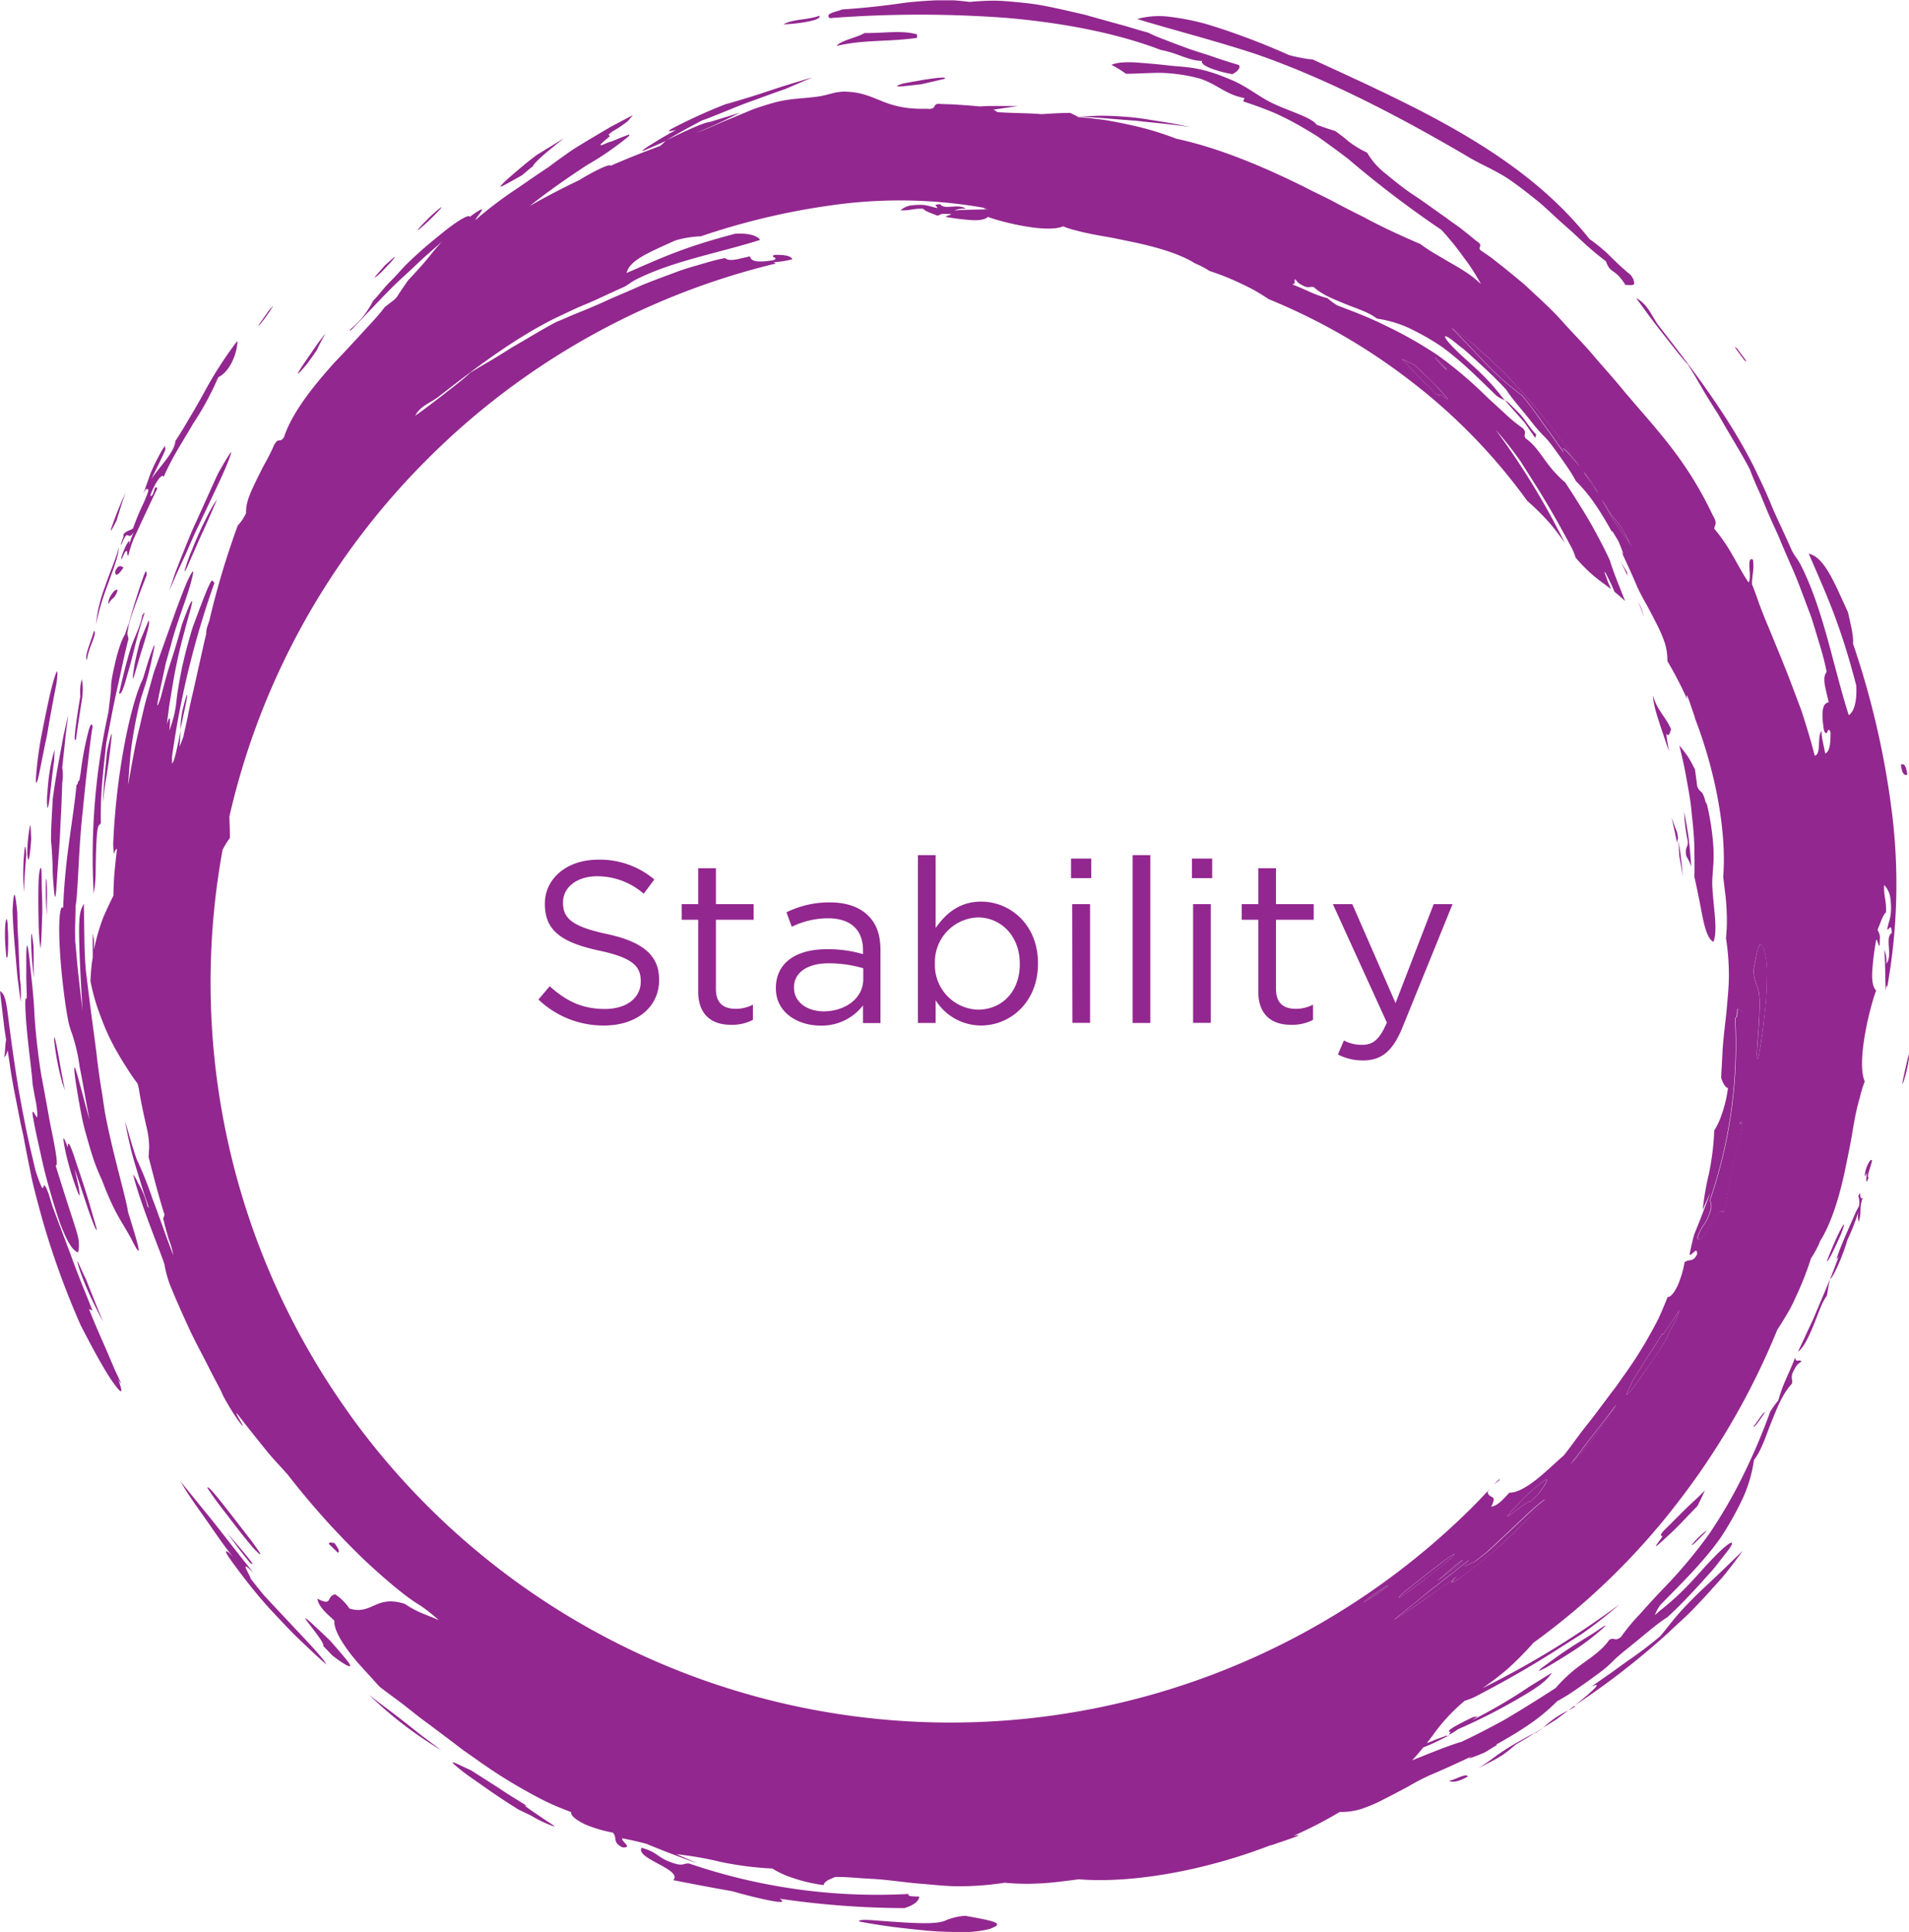 <svg id="Layer_1" data-name="Layer 1" xmlns="http://www.w3.org/2000/svg" viewBox="0 0 385.82 390.44"><defs><style>.cls-1,.cls-2{fill:#92278f}.cls-2{stroke:#afca0b;stroke-linecap:round;stroke-linejoin:round;stroke-width:0}</style></defs><path class="cls-1" d="M128.51 219.38l2.28-2.69c3.39 3.06 6.64 4.6 11.15 4.6s7.25-2.33 7.25-5.53v-.1c0-3-1.63-4.73-8.46-6.18-7.48-1.62-10.92-4-10.92-9.38v-.1c0-5.12 4.51-8.88 10.69-8.88a17 17 0 0111.43 4l-2.14 2.88a14.29 14.29 0 00-9.38-3.53c-4.23 0-6.93 2.32-6.93 5.25v.09c0 3.07 1.68 4.79 8.83 6.32s10.59 4.23 10.59 9.2v.1c0 5.57-4.64 9.2-11.1 9.2a19 19 0 01-13.29-5.25zM160.8 217.76v-14.5h-3.34v-3.16h3.34v-7.25h3.58v7.25H172v3.16h-7.62v14c0 2.93 1.62 4 4 4a7.54 7.54 0 003.48-.84v3.07a9 9 0 01-4.32 1c-3.81.05-6.74-1.86-6.74-6.73zM176.5 217.15v-.09c0-5.16 4.18-7.85 10.27-7.85a25 25 0 017.34 1v-.75c0-4.27-2.6-6.5-7.11-6.5a16.73 16.73 0 00-7.29 1.72l-1.07-2.93a19.65 19.65 0 018.73-2c3.4 0 6 .93 7.76 2.65s2.51 4 2.51 7.06v14.68h-3.53v-3.58a10.51 10.51 0 01-8.64 4.09c-4.47-.02-8.97-2.57-8.97-7.5zm17.66-1.86v-2.23a24.79 24.79 0 00-7-1c-4.46 0-7 2-7 4.83v.1c0 3 2.78 4.78 6 4.78 4.42-.02 8-2.67 8-6.48zM208.79 219.52v4.6h-3.58V190.2h3.58v14.73c2-2.88 4.79-5.34 9.2-5.34 5.76 0 11.48 4.55 11.48 12.45v.09c0 7.86-5.67 12.5-11.48 12.5a10.83 10.83 0 01-9.2-5.11zm17-7.34v-.09c0-5.67-3.91-9.3-8.46-9.3a9 9 0 00-8.69 9.25v.09a9 9 0 008.69 9.3c4.67 0 8.47-3.43 8.47-9.25zM236.15 190.9h4.09v3.95h-4.09zm.24 9.2H240v24h-3.57zM248.6 190.2h3.58v33.92h-3.58zM260.59 190.9h4.09v3.95h-4.09zm.23 9.2h3.58v24h-3.58zM274 217.76v-14.5h-3.35v-3.16H274v-7.25h3.58v7.25h7.62v3.16h-7.62v14c0 2.93 1.62 4 4 4a7.54 7.54 0 003.48-.84v3.07a9 9 0 01-4.32 1c-3.85.05-6.74-1.86-6.74-6.73zM290.09 230.49l1.21-2.84a7.44 7.44 0 003.76.88c2.14 0 3.48-1.11 4.92-4.5l-10.91-23.93H293l8.74 20 7.71-20h3.81l-10.08 24.81c-2 5-4.37 6.78-8 6.78a10.88 10.88 0 01-5.09-1.2zM376.79 214.88a18.28 18.28 0 00-.51-5.42c-.29-.71-.58-1.46-.91-1.15s-.65 1.71-1.28 5.25a9.93 9.93 0 00.88 3.53c.32 1 .51 2.61.18 7.48-.12 2.11-.3 3.88-.35 5.08s0 1.84.25 1.62c.79-4.15 1.13-7.48 1.41-10.15a60.47 60.47 0 00.33-6.24zM311.78 91.64c-.35-.4-1.25-1.26-2.07-2.07a2.82 2.82 0 00.39.62A16 16 0 00312 92c.25.27.14 0-.22-.36zM355.77 286.77c-1 1.56-1.92 3.16-3 4.68l-3 4.77c-1.12 2.49-1.82 3.66-.92 2.73a37 37 0 002.45-3.24c1.21-1.73 3-4.1 5-7.45l1-2.14a19.08 19.08 0 001.8-3.84c0-.2-.43.5-1 1.4-1.2 1.81-2.94 4.51-2.33 3.09zM311.11 97.31c1.11.84 1.56 1.15.85.3-.36-.43-1-1.14-2-2.22s-2.47-2.42-4.34-4.22c-.88-.42-1.73-.87-2.64-1.24 1.14 1.07 2 2.08 3 3.14s2.2 2.18 3.72 3.74c1.42 1.19.3-.3 1.41.5zM370.85 221.24c0 .94 0 2.08-.45 1.78a97.12 97.12 0 01-5 36.69c-.11 1.07.59 1-.23 3.06-.79 2.35-1.62 2.18-2.41 4.91 1.83 1.09 3.61-6.94 5.41-5.29.66-3.33 1.28-6.61 1.86-9.88.82-2.86 1.31-5 1.58-6.44.35-1.89.25-2.38-.34-1.46a145.29 145.29 0 001.55-20.88c-.49-1.39-1.08-2.35-1.97-2.49zM298.8 338.65c-.71.47-1.89 1.28-2.51 1.74-1.4 1-1.14 1 0 .25a34.52 34.52 0 003.49-2.39c.73-.61.73-.72-.98.4zM302.53 340.28c1.82-1.15 3.47-2.5 5.18-3.77s3.38-2.61 5-4c1.86-1.82.76-1.11-1.38.47-6.33 4.9-9.33 7.17-8.8 7.3zM331 317.2c-.7.55-1.68 1.4-3 2.58-3.37 3.54-4.44 4.68-3.11 3.75 1.92-1.44 3.8-2.91 4.06-2.64l.78-.74.8-.78c1.43-1.83 2-3 1.71-3-.14 0-.54.27-1.24.83zM315.17 333.08c-.05-.08.44-.66-.26-.14-1.92 1.46-3.34 2.81-4.79 4 1.74-1.23 3.39-2.55 5.05-3.86zM317.75 333c-.58.05-3.65 2.2-1-.48-4.24 3.42-7.23 5.64-9.52 7.52s-4 3.23-5.81 4.72l2.07-1.28c2.47-1.67 4.19-2.94 6-4.15 1.45-1 2.93-2 4.65-3.42-.52.49-.8.78-.79.86-.56.79.36.29 2.19-1.05s4.61-3.44 7.54-6.13c1.63-1.57 3.41-3.17 5-4.8s3-3.17 4.05-4.45c-1.41.75-4.6 4-11.53 10.42-.97.81-1.92 1.52-2.85 2.24zM344 304.43c-.81 1.07-1.64 2.08-2.42 3.08-1.58 2-3 4-4.36 5.7a67.29 67.29 0 009.24-12zM316.56 87.2l3 3.17a59 59 0 004.5 4.32l3.34 2.69c1.7 2 2.81 3.66 4.08 5.41l2 2.77 2.35 3.37c-.69-1.51 0-1 1.16.35.56.64 1.24 1.46 2 2.35A131.82 131.82 0 00326.77 96c-1.3-1.32-2.44-2.73-3.73-3.93s-2.5-2.39-3.69-3.44c-.59-.52-1.15-1-1.7-1.54L316 85.77c-1.07-.83-2-1.56-2.9-2.16zM346.89 124.15c1 1.44 1.48 1.92 2.52 3.69-.46-.91-.85-1.7-1.19-2.38s-.7-1.21-1-1.7a26 26 0 00-1.68-2.08c-.64-.9-1-1.9-2.1-3.27.58 1 1.07 1.85 1.48 2.58.87 1.48 1.48 2.44 1.97 3.16zM342.22 116.47a5.55 5.55 0 01.59.73c-.27-.43-.56-.89-.85-1.38s-.5-.76-.64-1l-1.53-2a16.18 16.18 0 002.43 3.71zM86.15 329.4l1.85 1.8c.49-.35-.2-1.23-.74-2-.34.06-.96-.34-1.11.2zM202.49 403c1.69-.53 2.85-1.25 3-2.32-1.15-.05-2.52 0-2.16-.54A117.36 117.36 0 01159 394c-1.3-.13-1.16.71-3.71-.27-2.83-1-2.63-2-5.93-2.92-1.32 2.21 8.39 4.36 6.4 6.54 4 .79 8 1.55 11.94 2.24 3.47 1 6.1 1.59 7.79 1.92 2.28.42 2.88.3 1.76-.41a176.34 176.34 0 0025.24 1.9zM312.55 377.25c.63.43 1.93.22 3.8-.84-.35-.78-2.61.72-3.8.84zM396.67 255.14c.71-2.37-.32 3 .69.2-.53 0 .55-2.44.68-3.46-.44-.63-1.76 2.63-1.37 3.26zM403.87 171.93c.24 1.86.71 2.25 1.3 2-.24-1.93-.72-2.3-1.3-2zM315.86 48.75c3.23 2 6.59 3.19 9.59 5.42 1.53 1.08 3.13 2.33 4.76 3.64s3.17 2.83 4.77 4.27l2.41 2.14 2.31 2.15a57.89 57.89 0 004.56 3.81c.94 2.7 1.74 1.25 3.94 4.79.74 0 2.13.29 1.69-.66.1-.29-.25-.81-.6-1.33a56.5 56.5 0 01-4.21-3.86 32.51 32.51 0 00-4.14-3.43c-6.86-8.6-15.14-14.94-24.4-20.51S296.93 34.87 285 29.4a18.1 18.1 0 01-2.2-.31 26.7 26.7 0 01-2.64-.6 144.29 144.29 0 00-16.16-6.1 49.62 49.62 0 00-8.09-1.64 16.84 16.84 0 00-6.4.47c7.11 2.18 15.82 4.38 24.13 7.13 14.36 4.98 29.19 12.76 42.22 20.4z" transform="translate(-19.69 -17.38)"/><path class="cls-1" d="M223.15 21c11.57 1 22.42 3.13 31.16 6.48 3.28.58 5.73 2.22 8.33 2.21-.54 1.06 3.9 2.31 6.09 2.67.83-.32 1.88-1.33 1.32-1.85-1.73-.51-3.49-1.07-5.21-1.67s-3.46-1.08-5.07-1.67-3.14-1.16-4.51-1.7a37.35 37.35 0 01-3.57-1.51c-1.35-.36-2.72-.77-4.12-1.2l-4.31-1.19-4.46-1.25-4.6-1.05c-1.54-.33-3.1-.67-4.66-.93s-3.13-.41-4.69-.56-3.11-.28-4.64-.26-3.05.11-4.54.25q-1.71-.23-3.36-.33h-3.22c-2.11.08-4.16.24-6.21.46-4.09.59-8.19 1.08-13 1.39-1.16.52-3.55.76-2.51 1.76a235.78 235.78 0 0135.78-.05zM205 24.31c-3.23-.85-6.42-.22-10.57-.25-1.6.94-4.84 1.49-5.65 2.61 5.22-1.3 10.7-.82 16.25-1.64zM185.29 20.57c-2.58.9-5.1.59-7.26 1.72 1.48.02 7.91-.64 7.26-1.72zM46.71 124.94a25 25 0 00-.92 2.53c.46-2.56-1.9 2.58-1.55 3 .35-.71.72-1.77 1-1.75s0 .92.39.91a26.27 26.27 0 01.93-3c.43-1 1-2.13 1.49-3.27 1.07-2.28 2.24-4.76 3.43-7.27-.7-1-.56 1.67-1.41 1.53.21-1.1 2.17-4.91 2.71-3.88 1.71-4 4-7.35 5.9-10.68a58.28 58.28 0 005.12-9.44c2.9-1.43 4-6.07 3.84-7.32a79.27 79.27 0 00-6.89 10.76c-.86 1.56-1.69 3-2.62 4.56s-1.83 3.15-3 4.89c-.15 2.27-3.21 5.22-4.92 7.74.54-1 1.17-2.24 2.06-4.15 1.47-3 .58-1.74.8-2.48l.07-.15c-.13 0-.47.47-1 1.43a40.17 40.17 0 00-2.05 4.21l-1.41 4 .6-1.12c0 .13-.09.26-.12.38 1-.61.36.76-.43 2.63a50.42 50.42 0 00-2.15 5.15c-.67.55-1.25.33-2 1.3.35.18-.63 1.78-.38 2.06 1.56-3.92 1.13-.45 2.51-2.57zM43 132.82c-.12 1.46.94.41 1.64-.76-.56-.33-1.08-.58-1.64.76zM41.62 139.5c.63-1.45 1.22-.87 1.85-2.86-.47-.54-2.1 1.71-1.85 2.86zM38.69 144.85c-.57 2.09-2.09 5.43-1.4 5.88.14-2.28 2.16-5.32 1.4-5.88zM357 169.21c-.39-2.19-.63-3.71-.43-3.47.48.65.61-.44.87-.93-1.05-2.53-2.95-4-3.66-6.9 0 2.24 1.46 6 2.81 10.15.15.38.29.77.41 1.15zM360.63 175.24c.24 1.32.46 2.59.65 3.81s.27 2.4.4 3.54c.25 2.27.43 4.38.45 6.38s.07 3.83 0 5.64c.4 1.66.76 3.53 1.13 5.33.68 3.69 1.3 7.09 2.73 7.79.94-2.39-.05-7-.25-11.66 0-1.25.13-2.55.22-3.86a28.11 28.11 0 000-3.89 52.38 52.38 0 00-1.15-7.79c-.09-.42-.19-.82-.28-1.22v.7c-.82-3.56-1.15-2-1.83-3.75-.14-1.18-.3-2.31-.44-3.36-.46-.94-.93-1.8-1.43-2.61a28.33 28.33 0 00-1.74-2.24c.25 1 .5 2.08.73 3.07.33 1.43.57 2.8.81 4.12zM360.51 190.42a11.18 11.18 0 011 2.1c-.17-2.26-.35-4.17-.53-5.78-.29-2-.57-3.59-.84-4.86 0-.12 0-.23-.07-.35a34.14 34.14 0 00.75 5.95c.02 1.22-.67 1.12-.31 2.94zM348.51 133c-.45-.74-.87-1.45-1.26-2.12.49 1 1 2 1.41 3a5.76 5.76 0 01-.15-.88zM366.69 331.53l.07-.06.09-.1zM350.79 139c.42 1 .79 2 1.11 3a11 11 0 00-1.11-3zM359.09 190.4c.24 1.41.51 2.82.71 4.24-.19-2.42-.45-4.8-.86-7.28.06 1.02.06 2.03.15 3.04zM322.73 316.52c0-.12 0-.23.08-.35-.37.41-.77.8-1.14 1.2.33-.24.59-.47 1.06-.85zM358.64 185.58c-.41-1-.76-2-1.12-3 .41 1.77.8 3.55 1.14 5.33a2.5 2.5 0 01.18-1.13c-.07-.43-.12-.78-.2-1.2zM342.65 122.72l.62 1c-.4-.68-.82-1.36-1.26-2z" transform="translate(-19.69 -17.38)"/><path class="cls-1" d="M87.26 344.9c-.08 1.64 1.12 3.78 2.84 6.14s4.13 4.74 6.21 7.13c1.79 1.44 3.61 2.67 5.29 4s3.26 2.59 4.88 3.75l4.65 3.5 2.25 1.71 2.28 1.59a99.49 99.49 0 009.2 5.95c1.6.91 3.22 1.81 4.91 2.66s3.49 1.55 5.34 2.27c-.09.78 1.22 1.72 2.95 2.53a27.12 27.12 0 005.48 1.61c1 1-.19 2 2 3 2.11.08-.28-1.17-.11-1.84 1.21.21 3.12.63 5 1.14l.39.18 3 1.2c2.07.8 4.3 1.66 6.83 2.52l-4.25-1.83a69.18 69.18 0 018.92 1.55 65.06 65.06 0 0010.46 1.34 18.21 18.21 0 004.1 1.89 32.24 32.24 0 006.26 1.46c.2-.84 1.35-1.22 2.38-1.65 1.71 0 3.31.11 4.84.23s3 .16 4.38.29c2.8.25 5.39.65 8 .85s5.19.54 8 .51a58.32 58.32 0 009-.71 45.42 45.42 0 006.7.16c2.58-.08 5.41-.5 8.31-.85 10.79.86 25.44-1.75 38.69-6.87l.39-.07c2-.74 7.53-2.44 4.3-1.86a86.08 86.08 0 009.33-4.81 13.52 13.52 0 004.43-.63 30.59 30.59 0 004.6-2c1.56-.77 3.12-1.62 4.66-2.43a49.29 49.29 0 014.46-2.34c2.93-1.24 5.84-2.57 8.73-3.94-1.92 1.06.35.18 2.29-.62.81-.44 1.61-1 2.47-1.48.12-.13.14-.22 0-.22l.37-.18c2.24-1.25 4.44-2.58 6.57-4.05a38.66 38.66 0 005.36-4.49 43.7 43.7 0 002.32-1.36c1.91-1.25 4.1-2.81 6.22-4.38 2.68-2 2.2-2.12 5.36-4.66 3.77-3 6.19-5.22 8.38-6.58 2.51-2.29 4.55-4.5 6.43-6.53l2.7-3c.84-1 1.58-2 2.37-3 2.84-3.48 1.5-3.17-1.42-.26-2.26 2.26-3.53 3.82-5.06 5.43a53.71 53.71 0 01-6.56 6.07l-1 .87a8.54 8.54 0 011.13-2.07c4.27-4.37 8.58-8.52 12.15-13.55a61.7 61.7 0 004.66-8.35 28.44 28.44 0 002.1-7.37c1.64-2.18 2.48-5.13 3.59-7.85s2.14-5.47 4.06-7.56c.27-1.06-.48-1.22.53-2.94.61-1.25 1-1.09 1.41-1.66-.82-.36-1 .39-1.28-.67-1.44 3.7-2.49 5.27-3.38 8.62a18.22 18.22 0 00-1.66 2.31 122.32 122.32 0 01-4.94 11.77 98.94 98.94 0 01-7.3 12.79 97.72 97.72 0 01-9.56 11.39c-1.64 1.7-3.15 3.41-4.59 5a38 38 0 00-3.73 4.52c-1.27 1.07-1.35 0-2.39.61-2.21 3.15-5.52 4.43-8.73 7.54a23.46 23.46 0 00-2.07 2.17c-3.46 2.25-7 4.46-10.55 6.55-2.8 1.51-5.61 3-8.51 4.34-2.29.68-5.22 1.84-10 3.76.84-.88 1.56-1.74 2.24-2.6l1.67-.69c.92-.42 1.74-.83 2.46-1.19l.87-.47c-.17 0-.37-.08-.45 0-.82.37-1.75.58-2.59 1-.4.18-.82.32-1.23.47.4-.52.79-1 1.2-1.56a36.26 36.26 0 016.48-7 14.71 14.71 0 002.24-.89c5.38-2.81 10-5.42 14.8-8.42l6.57-4.17a89.14 89.14 0 007.65-6 183.65 183.65 0 01-27.69 16.94 59.55 59.55 0 005-3.82 62.88 62.88 0 005.3-5.36 140.77 140.77 0 0029.08-28.24 148.91 148.91 0 0020.2-35c.8-1.23 1.54-2.43 2.24-3.63s1.26-2.46 1.85-3.75a60.86 60.86 0 002.73-7.07 18.38 18.38 0 001.77-3.29l.11-.26c2.27-3.59 4-9.25 5.15-15 .35-1.7.7-3.39 1-5s.55-3.26.84-4.76.61-2.91 1-4.16a21.28 21.28 0 011-3.28c-1.71-3.86.95-14.79 2.3-18.38-.78-.75-.91-2.47-.75-4.43a54.49 54.49 0 01.77-5.86c.35 0 .69 2.91.72 0 .1-1.35-.3-1.36-.44-2.06.58-1.24 1-2.87 1.69-3.44.11-2.57-.48-3-.37-5.53a4.73 4.73 0 011.27 2.74c.41 3.73-.33 4.26-.66 6.25.6-.08.78-1.33.95.7-1.52.9.26 4.48-1.12 6.22a6.05 6.05 0 00-.41-2.79c.2 2.72.19 6 .27 8.34.05-.74.24-1.75.29-.68a117.4 117.4 0 001-35.3 172 172 0 00-7.89-34.28c.16-1.43-.48-3.93-1-6.29-2.95-6.46-4.82-11.14-7.94-11.87 3.27 7.66 6.24 13.65 9.6 26.65.15 2.83-.29 5.13-1.51 6-3.21-10.06-5.12-21.4-9.76-30.47-.68-1.29-1.22-1.7-1.8-2.94-1.69-3.86-3.12-6.68-4.19-9.3s-2.16-4.87-3.41-7.46c-5-10-12.23-19.55-19.06-28.3-1.53-1.9-2.24-4.53-4.75-5.84 1.78 2.46 3.64 5 5.51 7.35s3.49 4.53 5 6.12c.39.68.84 1.41 1.32 2.18l1.45 2.5c1 1.73 2.17 3.57 3.35 5.43 2.16 3.85 4.61 7.69 6.32 11q1 2.61 2.12 5c.67 1.63 1.32 3.23 2 4.79s1.43 3.07 2.07 4.64 1.33 3.1 2 4.68c1.44 3.12 2.6 6.47 3.95 10 .67 1.78 1.18 3.68 1.78 5.64s1.2 4 1.63 6.23c-1 1.23-.2 3.24.41 6.15-1.42.14-1.48 2.42-.95 5.68.75 1.72.72-1.34 1.32.4 0 2-.09 3.79-1.07 4.26-.31-1.72-.87-3.65-.71-4.56-1 .84 0 4.72-1.42 5-.78-3.15-1.73-6.15-2.67-9.09-1.1-2.9-2.14-5.75-3.26-8.55s-2.26-5.57-3.42-8.37c-.59-1.39-1.16-2.8-1.7-4.24s-1-2.91-1.61-4.37c-.06-1.78.49-2.94.18-5-1.46-.84-.12 3.68-.88 4.6-1.11-1.56-2.18-3.69-3.36-5.7a34.58 34.58 0 00-3.56-5.14c0-.83.75-1-.31-2.71C360.75 110.72 355 104.75 349 97.7c-1.16-1.33-2.23-2.7-3.38-4l-3.38-3.87c-2.17-2.65-4.58-5-6.89-7.6s-4.94-4.88-7.57-7.36a276 276 0 00-4.26-3.5l-2.23-1.76c-.77-.58-1.58-1.11-2.38-1.66-.69-.76.84-.84-.91-1.92-.9-.76-1.87-1.54-2.87-2.33S313 62.2 312 61.42c-2.19-1.52-4.37-3.15-6.54-4.58s-4.07-3-5.75-4.39a14.63 14.63 0 01-3.71-4.21 21 21 0 01-3.78-2.3 30.64 30.64 0 00-2.71-2.1c-1.18-.34-2.28-.73-3.71-1.25-.92-1.38-5.16-2.64-8.17-4-3.38-1.45-5.69-3.71-9.25-5.13-6.15-2.66-9.08-2.48-12.14-2.81-1.88-.22-4.22-.44-6.4-.6s-4.2-.15-5.52.44a20.78 20.78 0 012.93 1.8c2.13 0 4.48-.19 7-.19a33.68 33.68 0 018 1.18c3.49 1.16 5.22 3.25 8.95 3.92l-.24.68c2.35.76 4.52 1.57 6.53 2.42a59.63 59.63 0 015.51 2.86c.86.5 1.69 1 2.5 1.5s1.57 1.08 2.33 1.62c1.51 1.09 3 2.18 4.4 3.27A211.53 211.53 0 00311 63.83a56.13 56.13 0 014.5 5.55 39.83 39.83 0 013.5 5.42 21 21 0 00-3.24-2.55c-1-.66-1.93-1.19-2.85-1.71l-2.82-1.66a33.84 33.84 0 01-3.34-2.18c-3.63-1.57-7.5-3.3-11.36-5.4-2-1-4-2-6-3.08s-4.11-2-6.18-3.11c-8.34-4.11-17.21-7.86-25.77-9.69a61 61 0 00-9-2.72c-1.5-.33-3-.63-4.47-.9s-3-.4-4.47-.59l-2.34-.21h.47l-1.63-.8c-1.93 0-4 .14-5.81.25-2.91-.23-5.88-.2-8.92-.4a2.89 2.89 0 00-.85-.5l5-.75h-6l-1.76.09-1.43-.14-3.53-.25c-1.18-.07-2.36-.06-3.42-.14-1.23.18-.14 1.21-2.39 1-9 .23-10-3.46-16.8-3.46a11.41 11.41 0 00-2.3.36 25.29 25.29 0 01-2.56.6c-1.15.18-2.84.32-4.49.47a29.22 29.22 0 00-4.11.66c-1.64.44-3.23.94-4.79 1.5l-4.63 1.92c-2.27.89-4.52 2-6.92 2.88 2.39-1 5.17-2.21 8.94-4.13l-6.07 1.87c-1.21.12-4.27 1.48-8.71 3.66 1.3-.79 2.78-1.63 4.45-2.54l2.63-1.41c.53-.18 1.32-.46 2.63-1 2.32-.9 4.62-1.92 7-2.77s4.77-1.76 7.2-2.58l5.57-2.39-6.17 1.87-4.93 1.63c-1.46.47-2.73.84-3.81 1.17s-2 .6-2.66.76a106.69 106.69 0 00-10.78 4.9c-1.29.72-.69.63.74.32-2.27 1.2-3.89 2.22-5 2.92a14.81 14.81 0 00-1.85 1.25c-.24.29 1.44-.47 4.77-1.94l-1.14 1c-3.27 1.2-6.62 2.53-10 4-.06-.4-2.15.42-5.81 2.57l-.39.26c-3.44 1.65-6.86 3.41-10.16 5.3 3.63-2.88 7.86-5.84 11.61-8.28a60.8 60.8 0 008.52-5.9 1.29 1.29 0 000-.25c-.7.19-2.5.93-3.41 1.32-.35.11-.71.21-1.22.42-2.43 1.13-.61-.29.68-1.39.21-.35-.92.09.57-1a22.18 22.18 0 003.11-2.09l1-1.2-4.46 2.36-4.4 2.6c-1.44.89-2.91 1.73-4.27 2.7s-2.72 1.93-4 2.91c-2.86 1.86-5.06 3.47-7.37 5a79.25 79.25 0 00-7.33 5.65c.1-.62 3.6-4.11-1.15-.65-.08-.64-2.63.81-6.29 3.87a83.69 83.69 0 00-6.33 5.56c-1.13 1.1-2.15 2.39-3.37 3.57s-2.24 2.66-3.49 3.9c-2.26 4.37-4.54 5.5-4.72 6s.86-.66 3.2-3.14c2.78-2.88 5.17-5.5 7.9-7.94 1.35-1.24 2.69-2.53 4.13-3.86 1.08-.93 2.21-1.93 3.4-3-2.5 2.68-2.11 2.8-6.94 7.93-.73 1.1-1.5 2.15-2.19 3.28l-.47.51-.19.15-1.82 1.41c-1.41 1.93-3.34 3.83-5.28 6l-3 3.23c-1 1.08-2.11 2.16-3.07 3.33-4 4.53-7.59 9.38-9 13.71-.86 1.35-1-.15-2 1.58a35.69 35.69 0 01-1.84 3.7c-.66 1.19-1.23 2.42-1.82 3.58-1.12 2.33-2.12 4.47-2 6.47a8.93 8.93 0 01-1.68 2.52A164.8 164.8 0 0062 142.8l-.29.86a6 6 0 00-.37 1.76l.07-.14c-.18.79-.37 1.56-.55 2.36-.69 3.07-1.4 6.23-2.12 9.45-.36 1.51-.7 3-1 4.6s-.68 3.07-1 4.63l-.76 2 .21-3.19c-1.1 5.46-1.39 6.22-1.74 6.56v-1.34a178 178 0 018.57-35.15l-.4-.5c-.45-.22-2.47 5.41-4 9.49q-.8 2.64-1.45 5.17l-.65 2.7c-.17.88-.34 1.73-.49 2.53-.29 1.61-.52 3-.65 4.18a22.65 22.65 0 01-1.47 6.23c.33-3.14 0-2.92-.51-1.21.16-1.26.32-2.46.47-3.63.24-1.48.48-2.92.73-4.44a104.24 104.24 0 012.4-10.83c.74-2.85 1.49-5.2 1.51-5.86s-.54.43-2.06 4.59c-.88 3.28-1.64 5.67-2.35 7.87s-1.25 4.25-1.9 6.78c-1.66 4.91 0-2.1 1-6.88.36-1.26.73-2.56 1.07-3.78 1.17-4.63 3.6-10.36 4.26-13.54.43-1.72.14-1.46-.58-.06s-1.68 4-2.77 6.92c-1.94 5.43-3.37 9.44-4.41 12.38l-1.58 5.62c-.5 1.88-.91 3.78-1.36 5.68-.94 3.78-1.56 7.63-2.26 11.47.16-2.15.29-4.21.54-6.64a84.35 84.35 0 011.54-8.8c.41-2 1-3.5 1.51-5.21s1-3.64 1.56-6.46c.48-2.27 0-1-.68.9s-1.36 4.61-1.65 5.12-.55 1.34-.82 2c-2.23 6.47-4.44 18.13-5 30.81 0 .78.08 1.53.11 2.24.24-.86.45-1 .66-1.15-.16 1.36-.31 2.74-.46 4.26s-.24 3.3-.27 5.25c-.7 1.39-1.38 2.82-2.05 4.39a41 41 0 00-1.7 5.69c-.05.25-.1.51-.16.76v-1.52c0-.52-.18-1.16-.27-1.72v4.86c0 .23-.11.64-.16 1q-.21 1.77-.3 3.78c.28 1.42.61 2.77 1 4.07s.84 2.52 1.29 3.7a44.2 44.2 0 003 6.4 79.89 79.89 0 003.24 5.2c.33.48.67.92 1 1.37.08.35.17.69.25 1 .38 2.51.94 5 1.48 7.46a18.69 18.69 0 01.61 4.34l-.12 2c1 3.91 2 7.84 3.22 11.69l-.28.86c0 .11.08.22.13.33.14.76.58 2.3 1 3.76a15.69 15.69 0 01.92 3.23c-1.73-4.47-3-8.32-4.21-11.42a71.32 71.32 0 00-3.16-7.91c-.9-2.52-1.57-5.11-2.36-7.67.25 1.53.68 3.51 1.2 5.69s1.3 4.52 2 6.86c.65 2.15 1.18 3.53 1.41 4.31s.36.72-.09.27a15.81 15.81 0 00-1.92-4.74 7.05 7.05 0 00-1-1.71c1.58 6.32 6.28 17.42 6.37 18.31a21.85 21.85 0 001.4 4.76c.93 2.25 2.17 5.05 3.48 7.9s2.87 5.65 4.09 8.1 2.37 4.41 2.83 5.59a49.34 49.34 0 002.94 4.85c1.3 1.79 1.32 1.6.59.35s-.94-1.79-.76-1.6.81 1 1.72 2.17c1.57 2 3 3.78 4.34 5.44s2.8 3.14 4.24 4.77a160.31 160.31 0 0015.57 17.33c4.8 4.47 8.75 7.71 11.35 9.21a36.37 36.37 0 013.64 2.91c-2.34-1.1-4.07-1.41-6.88-3.3-5.92-1.91-6.59 2.33-11.18.94a10.76 10.76 0 00-2.88-2.87c-1.93.39-.37 2.53-3.61.88.24 1.53 1.58 2.73 3.43 4.43zm209-4.51c.62-.46 1.8-1.27 2.51-1.74 1.71-1.12 1.71-1 1-.4a34.52 34.52 0 01-3.49 2.39c-1.13.71-1.39.77.01-.25zm16.43-7.89c-1.63 1.4-3.32 2.7-5 4s-3.36 2.62-5.18 3.77c-.54-.13 2.47-2.4 8.81-7.31 2.16-1.57 3.26-2.28 1.4-.46zm2.45.58c-1.66 1.31-3.31 2.63-5.05 3.84 1.45-1.17 2.87-2.52 4.79-4 .73-.5.24.08.29.16zm12.86-8.26c-1.55 1.63-3.33 3.23-5 4.8-2.93 2.69-5.73 4.76-7.54 6.13s-2.75 1.84-2.19 1.05c0-.08.27-.37.79-.86-1.72 1.4-3.2 2.39-4.65 3.42-1.77 1.21-3.49 2.48-6 4.15l-2.07 1.28c1.81-1.49 3.54-2.82 5.81-4.72s5.28-4.1 9.52-7.52c-2.67 2.68.4.53 1 .48.93-.75 1.88-1.46 2.79-2.24 6.93-6.43 10.12-9.67 11.53-10.42-.99 1.28-2.42 2.82-3.99 4.45zm2.53-5.45l-.8.78-.78.74c-.26-.27-2.14 1.2-4.06 2.64-1.33.93-.26-.21 3.11-3.75 1.31-1.18 2.29-2 3-2.58s1.09-.83 1.25-.82c.33.01-.25 1.16-1.7 2.99zm6.64-6.16c1.38-1.74 2.78-3.7 4.36-5.7.78-1 1.61-2 2.42-3.08l2.46-3.27a67.29 67.29 0 01-9.22 12.05zm20.92-29.53c.59-.9 1-1.6 1-1.4a19.08 19.08 0 01-1.8 3.84l-1 2.14c-2.05 3.35-3.8 5.72-5 7.45a37 37 0 01-2.45 3.24c-.9.93-.2-.24.92-2.73l3-4.77c1.05-1.52 2-3.12 3-4.68-.6 1.42 1.14-1.28 2.35-3.09zm13.45-37.61c-.27 1.39-.76 3.58-1.58 6.44-.58 3.27-1.2 6.55-1.86 9.88-1.8-1.65-3.58 6.38-5.41 5.29.79-2.73 1.62-2.56 2.41-4.91.82-2.1.12-2 .23-3.06a97.12 97.12 0 005-36.69c.42.3.41-.84.45-1.78.89.14 1.48 1.1 1.92 2.49a145.29 145.29 0 01-1.55 20.88c.66-.92.76-.43.41 1.46zm3.49-14.8c-.24.22-.3-.41-.25-1.62s.23-3 .35-5.08c.33-4.87.14-6.5-.18-7.48a9.93 9.93 0 01-.88-3.53c.63-3.54 1-4.93 1.28-5.25s.62.44.91 1.15a18.28 18.28 0 01.51 5.42 60.47 60.47 0 01-.33 6.24c-.26 2.67-.6 6-1.39 10.15zm-27.7-102.51c1.13 2.39 2.23 4.8 3.26 7.22a41.18 41.18 0 001.94 3.69c.66 1.28 1.36 2.57 2 3.85a27.43 27.43 0 011.63 3.81 11.73 11.73 0 01.52 3.66 75.62 75.62 0 014 7.72c-.49-2.67.92 1.91 1.53 3.56l.06.32c4.23 11 6.4 23.08 5.69 32 .28 2.39.63 4.73.69 6.87a35.79 35.79 0 01-.13 5.54 47.26 47.26 0 01.59 7.46c0 2.29-.24 4.44-.42 6.59s-.49 4.29-.7 6.6c-.11 1.16-.18 2.36-.24 3.63s-.17 2.59-.2 4c.36.85.68 1.8 1.37 2a25.78 25.78 0 01-1.21 5.18 15.26 15.26 0 01-1.56 3.39 53.79 53.79 0 01-1.06 8.67 57.78 57.78 0 00-1.28 7.38l1.52-3.52c-.72 2.1-1.43 3.94-2.09 5.65-.35.86-.68 1.68-1 2.49l-.14.32c-.42 1.55-.77 3.13-.94 4.13.55.14 1.58-1.84 1.52-.09-.9 1.79-1.68.78-2.53 1.63a21.43 21.43 0 01-1.33 4.54c-.67 1.43-1.45 2.52-2.09 2.44q-.9 2.29-1.88 4.42c-.7 1.4-1.45 2.74-2.2 4.06a85.07 85.07 0 01-4.92 7.61l-1.32 1.88c-.46.62-.94 1.24-1.41 1.86l-2.89 3.86c-1 1.33-2.07 2.62-3.11 4s-2.1 2.9-3.29 4.37c-2 1.73-4 3.71-5.9 5.14s-3.72 2.41-5.07 2.35c-1.41 1.53-2.39 2.64-3.67 2.84 1.36-2.68-.41-1.39-.73-3 .2-.28.37-.49.52-.68-1.11 1.18-2.2 2.37-3.35 3.52a149.53 149.53 0 01-227-18.28l-1.09-1.56a149.5 149.5 0 01-24.75-112.75 18.78 18.78 0 011.49-2.42c0-1.32-.07-2.78-.11-4.3a148.32 148.32 0 014.4-15.41A148.83 148.83 0 01106 110.24a148.89 148.89 0 0170.54-39.62 1.05 1.05 0 01-.48-.26 17.71 17.71 0 003.78-.59c-.4-.81-1.91-.88-3.53-.89-1.43.5 1.1.47-.33 1.09-2.69.44-4.58.39-4.7-.78-2.41.5-4.07 1.16-5.08.34-1.83.35-3.52.87-5.15 1.34s-3.2.92-4.67 1.48c-2.94 1.11-5.71 2.07-8.29 3.26l-3.88 1.67c-1.29.53-2.53 1.16-3.83 1.71s-2.61 1.11-4 1.66-2.71 1.18-4.16 1.75c-2.77 1.42-6 3.45-9.13 5.23-1.54 1-3.06 1.92-4.49 2.77l-2.06 1.2c-.64.4-1.25.77-1.81 1.1-1.32 1.26-3.14 2.64-5.07 4.15s-4 3.08-6.07 4.56c1.09-2.08 3.26-2.67 4.83-3.93 7.24-5.65 15.15-11.66 23.41-15.77 2.14-1 4-1.94 6.17-2.82s4.5-2.07 7.69-3.47c1-.47 1.36-.93 2.43-1.49 7.51-3.83 16.88-5.42 25.2-8.07-.73-1-2.63-1.37-5-1.25-10.76 2.78-15.71 5.24-22 7.94.61-2.58 4.48-4.13 9.82-6.56a20.43 20.43 0 015.2-.85 142.46 142.46 0 0128.36-6.53 97.49 97.49 0 0129.2.83c-.89 0-.05.2.56.24-2 .07-4.65.06-6.89.23a4.89 4.89 0 012.3-.34c-1.44-1.14-4.4.33-5.15-.93-1.67.14-.64.29-.57.79-1.65-.28-2.09-.89-5.18-.55a3.9 3.9 0 00-2.26 1c2.13.09 2.45-.4 4.57-.31.48.61 1.83.92 2.85 1.4.58-.12.59-.45 1.71-.36 2.39 0 0 .3 0 .6a47.47 47.47 0 004.84.63c1.62.13 3 0 3.67-.62 3 1.11 12 3.32 15.2 1.9a17.9 17.9 0 002.72.86c1 .28 2.19.54 3.43.78s2.57.46 3.94.71l4.17.86c4.73 1 9.41 2.38 12.38 4.27l.21.08a17.69 17.69 0 012.73 1.46 52.13 52.13 0 015.87 2.31c1.06.5 2.11 1 3.1 1.54s2 1.19 3 1.85a122.72 122.72 0 0128.9 16.7 116.36 116.36 0 0123.36 24.07 50.09 50.09 0 014.44 4.38 48.39 48.39 0 013.15 4.12 151.7 151.7 0 00-14-22.91 77.09 77.09 0 015 6.33l3.44 5.43c2.49 4 4.64 7.8 7 12.24a11.21 11.21 0 01.73 1.86 30.27 30.27 0 005.83 5.36l1.29 1c-.12-.34-.24-.68-.39-1-.32-.69-.5-1.46-.81-2.14-.05-.07 0-.23 0-.37.12.23.25.46.38.72.3.59.64 1.27 1 2L346 137c.71.56 1.42 1.16 2.15 1.86-1.59-3.93-2.54-6.36-3.11-8.25-1.09-2.4-2.34-4.72-3.59-7-1.72-3-3.55-5.87-5.42-8.73a18 18 0 01-1.79-1.71c-2.58-2.65-3.63-5.39-6.24-7.22-.54-.86.39-.93-.5-2a30.87 30.87 0 01-3.75-3.08c-1.28-1.19-2.69-2.44-4.1-3.8a81.74 81.74 0 00-9.41-7.91 83.43 83.43 0 00-10.58-6c-3.39-1.7-6.73-2.92-9.74-4.08a13.74 13.74 0 01-1.92-1.43c-2.77-.73-4.07-1.6-7.13-2.79.87-.27.26-.38.55-1.06.47.38.34.66 1.37 1.17 1.43.83 1.56.21 2.44.44 1.72 1.58 4 2.42 6.25 3.36s4.69 1.6 6.5 3a24.08 24.08 0 016.02 1.7 50.25 50.25 0 016.9 3.86c4.17 3 7.6 6.51 11.21 10a7.77 7.77 0 001.71.94l-.71-.85a44.83 44.83 0 00-5-5.43c-1.34-1.27-2.64-2.33-4.52-4.2-2.39-2.41-2.63-3.5.24-1.16.8.66 1.66 1.27 2.47 2l2.45 2.23c1.68 1.56 3.51 3.25 5.4 5.33 1.13 1.8 3 3.81 5.45 6.93 2.1 2.61 2.2 2.21 3.85 4.43 1.3 1.75 2.59 3.56 3.62 5.14.44.7.81 1.34 1.13 1.92a31.88 31.88 0 013.71 4.44c1.22 1.76 2.31 3.58 3.35 5.43l.15.3c0-.08.07-.07.18 0 .43.71.86 1.38 1.23 2.05.68 1.64 1.4 3.52.53 1.93zM306 93.07c-1-1.06-1.88-2.07-3-3.14.91.37 1.76.82 2.64 1.24 1.87 1.8 3.32 3.15 4.34 4.22s1.65 1.79 2 2.22c.71.85.26.54-.85-.3s0 .69-1.4-.5c-1.54-1.56-2.73-2.66-3.73-3.74zm38 39.64zm-33.9-42.52a2.82 2.82 0 01-.39-.62c.82.81 1.72 1.67 2.07 2.07s.47.63.17.38a16 16 0 01-1.85-1.83zm35.45 31.49a26 26 0 011.68 2.08c.29.49.62 1 1 1.7s.73 1.47 1.19 2.38c-1-1.77-1.53-2.25-2.52-3.69-.49-.72-1.1-1.68-2-3.16-.41-.73-.9-1.58-1.48-2.58 1.1 1.37 1.49 2.37 2.13 3.27zm-4.23-6.88c.14.26.38.61.64 1s.58 1 .85 1.38a5.55 5.55 0 00-.59-.73 16.18 16.18 0 01-2.43-3.71zm-23.67-27.7c.55.49 1.11 1 1.7 1.54 1.19 1 2.39 2.24 3.69 3.44s2.43 2.61 3.73 3.93a131.82 131.82 0 0112.14 15.62c-.71-.89-1.39-1.71-2-2.35-1.2-1.35-1.85-1.86-1.16-.35l-2.35-3.37-2-2.77c-1.27-1.75-2.38-3.46-4.08-5.41L324 94.69a59 59 0 01-4.5-4.32l-3-3.17-3.47-3.59c.86.6 1.83 1.33 2.9 2.16z" transform="translate(-19.69 -17.38)"/><path class="cls-1" d="M395.27 259.13a3.93 3.93 0 01.13 2 17.17 17.17 0 00-.89 1.78c-1.12 2.59-2.39 5.35-3.24 7.69-.56 1.54-.39 1.43.07.64l-.34.91-1.14 3-1.25 3-2.54 6c-.95 2-1.93 4.16-3 6.41 1.18-.84 2.16-3 3.11-5.26s1.67-4.7 2.7-6c.3-1.23.29-2.11.73-3.51.42.07 2.62-4.76 3.43-7.79a40.36 40.36 0 002.22-5.66 4.8 4.8 0 00.07 2c.73-2.25 0-2.54.83-4.92-.79.75-.28-2-.89-.29zM43.72 128c-.65 2.52-1.92 5.19-2.8 7.92a28.63 28.63 0 00-1.82 7.63 51.45 51.45 0 012.41-8.13c1.02-2.9 2.14-5.63 2.21-7.42zM363.72 338.6c-2.32 2.22-4.1 4.11-5.23 5.44s-2.16 2.7-3.24 4a80.4 80.4 0 01-6.55 4.96l-3.34 2.41-4.07 2.84c1.82-.83 1.2-.06-.44 1.39-.76.68-1.76 1.5-2.83 2.37a159.71 159.71 0 0018.88-14.68c1.6-1.58 3.31-3 4.76-4.51s2.88-3 4.15-4.46c.64-.72 1.28-1.39 1.86-2.06s1.11-1.36 1.61-2c1-1.29 1.89-2.46 2.61-3.5l-4.34 4.2c-1.37 1.3-2.65 2.51-3.83 3.6zM326.7 369.31c-1.79 1-2.95 1.77-3.82 2.36-1.74 1.2-2.32 1.79-4.46 3.05l2.87-1.44c.8-.45 1.48-.84 2.06-1.2a29.2 29.2 0 002.51-2c1.1-.77 2.31-1.25 4-2.53zM330 367.68c.43-.34 1-.65 1.49-1.06-.53.34-1 .66-1.51.94-.04.02.02.1.02.12zM332.17 366a6.09 6.09 0 01-.7.59l1.48-.91c.5-.31.92-.6 1.23-.77l2.47-1.85a19.4 19.4 0 00-4.48 2.94zM336.65 363.09c.52-.28 1-.58 1.53-.9-.07.06-.3 0-.38 0zM26.26 242.51c.46 2.93 1.1 5.51 1.6 7.84s1 4.41 1.51 6.21c1 3.62 1.85 6.31 2.56 8.31 1.55 3.95 2.49 5.18 3.53 5.63a4.8 4.8 0 00.18-1.27c0-2.42-.39-2.34-4.71-16.32.4.19.28-1.29-.26-4.24-.26-1.48-.69-3.31-1.08-5.52s-.86-4.75-1.39-7.64c-.31-1.49-.47-2.93-.67-4.29-.45-3.44-.76-6.45-.92-9.65s-.56-6.53-1-10.67c-.42-3.57-.56-2.7-.61-.45v4c0 1.4.07 2.81.1 3.76v1.12c-.46-1.16-.34 2.48.07 6.71s1.06 9 1.09 10.28q.29 1.82.75 4.11c.83 5.87-.79.04-.75 2.08zM210.52 405.62c-1.19.39-3.15.62-9 .22-2.55-.14-4.69-.36-6.15-.43s-2.21 0-2 .31c5 .95 9.05 1.37 12.27 1.7a69.66 69.66 0 007.54.4 22.47 22.47 0 006.56-.61c.85-.35 1.76-.7 1.38-1.1s-2.06-.8-6.34-1.55a12 12 0 00-4.26 1.06zM126.29 382.41c-1.89-1.19-3.82-2.32-5.66-3.59l-5.77-3.68c-3-1.36-4.43-2.19-3.3-1.11a42.08 42.08 0 003.91 3c2.1 1.46 5 3.57 9 6.05l2.59 1.25a24.51 24.51 0 004.64 2.18c.24 0-.6-.53-1.69-1.24-2.17-1.49-5.44-3.6-3.72-2.86zM364.25 318.58c-1.29 1.38-2.51 2.41-3.79 3.65s-2.64 2.66-4.52 4.49c-1.44 1.71.36.4-.61 1.69s-1.39 1.9-.36 1c.52-.44 1.38-1.22 2.68-2.44s2.93-3 5.11-5.24c.5-1.03 1.04-2.05 1.49-3.15zM85.66 353.76c-.9-1.71-4.82-5.56-12.59-13.95-.94-1.09-1.81-2.24-2.71-3.37-.07-.7-2.66-4.4.58-1.18-4.14-5.13-6.82-8.74-9.09-11.51s-3.91-4.84-5.71-7c.54.86 1 1.69 1.55 2.5 2 3 3.56 5.07 5 7.2 1.24 1.76 2.44 3.54 4.14 5.63-.59-.64-.95-1-1-1-1-.68-.35.44 1.28 2.65s4.16 5.57 7.4 9.11c1.9 2 3.84 4.13 5.81 6s3.8 3.62 5.34 4.92zM125.22 52.78c.71-.59 1.41-1.23 2.18-1.8.19-.67 2.56-2.75 6.31-5.68l-5.5 3.37c-2.43 1.81-4.12 3.33-5.33 4.36a18.65 18.65 0 00-2 1.92c-.39.52 1.19-.39 4.34-2.17zM48.47 141.64c-.44 2.55-1.67 4.47-2.47 7.09s-1.5 5.5-2.25 8.79c.37.25.76-.51 1.46-3 .35-1.25.84-2.86 1.39-5.09s1.25-5.06 2.35-8.27zM260.25 43.07c-3.54-.81-6.25-1.16-8.4-1.52a48.66 48.66 0 00-5.18-.6c-1.42-.11-2.65-.16-4-.18s-2.84.1-4.79.19c4 .18 7.68.57 11.31.81 3.63.44 7.25.68 11.06 1.3zM237.85 41zM332.53 354.18c1.42-.85 2.9-1.73 4.54-2.79a48.75 48.75 0 005.4-3.92c2-1.68 2.34-2.12.45-.83-2.89 2-5.35 3.12-10.44 6.95-2.23 1.56-2.48 1.97.05.59zM23.74 215.34c-.13-2.24-.25-4.92-.31-7.08l-.19-3.26-.06-3.27c-.35-3.4-.67-5.64-.95-.37.08 3.1.35 6.18.62 9.26.14 1.54.25 3.08.42 4.62l.6 4.59a23.77 23.77 0 00-.13-4.49zM39.24 265.88c0-.28-.64-2.3-1.12-4-1-3.56-2.06-6.65-3-9.45-1.45-4.53-1.73-4.43-1.74-3.14-.76-2.11-1.24-3.05-.48.7a56.75 56.75 0 001.56 5.69c1.69 5 1.4 3.22 1.1 1.51-.15-.82-.54-2.4-.81-3.64.62 1.83 1.21 3.58 1.86 5.52.98 3.1 2.61 7.62 2.63 6.81zM70.44 328.69c-5.94-7.66-8.68-11.3-8.85-10.64 1.4 2.2 3 4.19 4.57 6.25s3.15 4.1 4.84 6.06c2.21 2.25 1.35.92-.56-1.67zM61.58 318.06zM27.92 192.79c-.18.12-.38 1.15-.44 2.92s-.06 4.29 0 7.41c0 1.44.1 2.93.19 4.39.07.53.14 1.07.21 1.63.07-.74.14-1.54.19-2.62s.08-2.43.15-4.27-.07-4.2-.1-6.15.02-3.44-.2-3.31zM48.21 149.22c1.83-5.74 1.72-6.22 1.51-6.42L48 146.94c-.44 1.68-.94 3.68-1.16 5-.84 5.36.16 1.25 1.37-2.72zM21.34 207.82c0-.89 0-2-.09-2.92a6.81 6.81 0 00-.16-1.72c-.16-.22-.45.57-.38 3.95 0 .68.16 2.37.25 3.63.24.55.37-.35.38-2.94zM35.72 273.82a57.89 57.89 0 002.94 7c.66 1.32 1.22 2.47 1.88 3.67-1.23-2.88-2.37-5.8-3.53-8.71-.91-1.71-2.41-5.66-1.29-1.96zM391.84 266.59c.89-2.31.57-2.07-.1-.81s-1.44 3-2.05 4.5c-1 2.41-1 2.77.13.67.52-1.02 1.62-3.37 2.02-4.36zM32.29 236.26l.54 1.51c-.9-4.18-1.47-8.46-2.06-10.57-.12-.44-.19 0-.1.69a53.4 53.4 0 001.62 8.37zM404.49 234.69c-.51 2.28-.29 1.92 0 1a25 25 0 001-4.4c0-.26 0-1.07-.07-.68-.27 1.12-.66 2.79-.93 4.08zM374 305.78c.16-.1.14.08.56-.4s1.17-1.61 1.88-2.61a1.39 1.39 0 00-.63.54c-.36.39-1.16 1.69-1.81 2.47zM372.54 90.24c-.23-.38-1.19-1.63-1.83-2.5-.13 0-.56-.47-.3-.06s1.21 1.66 1.85 2.54c.13.04.54.44.28.02zM72.46 82.68a31.62 31.62 0 002.4-3.44c.09-.2-.69.71-1 1.13-.66.94-1.64 2.32-1.87 2.71s.01.16.47-.4zM26.56 215c-.07-2.16-.07-4.32-.1-6.49-.22-1.68-.49-3.91-.48-1.05a62 62 0 00.58 7.54zM43.25 122.58c.59-1.9 1.15-3.83 1.85-5.69a71.92 71.92 0 00-2.94 7.31c-.27.9.12.3 1.09-1.62zM361.72 329.43c-.3.36 0 .23.47-.2s1.52-1.51 2.5-2.5a3.38 3.38 0 00-.76.47 19.41 19.41 0 00-2.21 2.23zM28.9 167.34l.3-1.44c.59-3.5 1.24-7 1.92-10.47.39-3.18.1-2.84-.58-.6s-1.53 6.42-2.4 10.85a71.8 71.8 0 00-1.2 9.17c.06 2.8 1.06-3.29 1.96-7.51z" transform="translate(-19.69 -17.38)"/><path class="cls-1" d="M41.63 161.19a135.17 135.17 0 00-3 36.81 27.67 27.67 0 00.39-4.14c.12-11.8.7-9.07 1.05-10.2-.05-1.76 0-4.34.2-7.2s.6-6 .89-8.89c.73-3.65 1.38-7.29 2.17-10.82s1.49-7 2.33-10.29l-.24-1 .33-2c1-3.33 2.33-6.58 3.57-9.83 0-.86-.07-1.23-.56.05-.24.64-.6 1.7-1.13 3.31-.25.81-.55 1.76-.9 2.86l-1 3.49c-.24.65-.51 1.42-.8 2.3-.31.4-1.17 2.21-2 5.84-1.15 5-.62 4.29-.93 6.45l-.39 3.32zM30.39 194.78c.08.95.16 1.88.23 2.73.3 2.75.43-.06.67-3.79.12-1.69.24-3.34.38-5.19s.2-3.92.34-6.44.19-4.78.26-6.51a9.83 9.83 0 000-3.08c.21-2 .43-4 .62-5.86s.46-3.48.56-4.68l-.95 4.21-.78 4.24c-.53 2.83-1 5.66-1.38 8.53-.12 2.81-.36 5.61-.34 8.42.14 1 .22 2.7.31 4.56 0 .93.04 1.91.08 2.86zM30.74 168.8c-.23.94-.44 1.55-.69 2.71a41.36 41.36 0 00-.77 6.07 11.73 11.73 0 000 3.07c.39-.13.69-5.05 1.35-9.52z" transform="translate(-19.69 -17.38)"/><path class="cls-1" d="M34.89 207.68c0-1.22-.06-2.43 0-3.64l.09-3.63c.46-2.45.55-10.49 1.31-18 .37-3.32.63-6.45 1-9.45s.64-5.9 1.11-8.73c-.12-.68-.34-.67-.76.66a61.39 61.39 0 00-1.64 8.62l-.26 1.55a.72.72 0 00-.31.51.86.86 0 01-.29.5c-.62 6.94-2.3 14.32-2.69 24.81 0 0-.11-.13-.15-.13-.74-.17-1.1 6.44.4 18 .28 2.17.56 3.77.79 5a15.79 15.79 0 00.69 2.34 35.75 35.75 0 011.61 6.91c.62 3 1.19 6.64 2 10.66-.67-2.18-1.22-4.53-1.79-6.54-.9-3.35-1.78-6.57-1-1 .41 2.62.82 4.94 1.23 7s.94 3.81 1.39 5.38.87 2.93 1.32 4.14.91 2.26 1.35 3.22c2.84 7.49 4.09 8.3 6.22 12.45s1.21.9-.93-5.94c-.36-2.65-2.89-11.13-4.38-18.62-.44-2.08-.66-4.09-1-6.13s-.63-4.12-.9-6.42-.61-4.81-1-7.68-.78-6.14-1.25-9.93c-.37-4.12-.29-8.29-.42-13.58-.9 1.87-1.33 1.9-.55 16.7.14 1.89.19 3.37.3 5-.29-2.49-.58-5-.86-7.45s-.41-4.67-.63-6.58zM26 187c-.08-1.93-.11-3.05-.24-2.78a31.14 31.14 0 00-.56 5.66c.21 2.35.46 1.32.8-2.88zM35.05 166.74c.38-2.79.82-5.57 1.25-8.35q.06-.58.09-1a10.28 10.28 0 00-.17-2.77 9.73 9.73 0 00-.29 3.44c-.87 5.19-1.53 9.94-.88 8.68z" transform="translate(-19.69 -17.38)"/><path class="cls-1" d="M9.47 184.99v-.01.01z"/><path class="cls-1" d="M29.16 202.36c0-2.54.1-5.2-.08-7.29 0-.25-.09 0-.11.44a59.64 59.64 0 00.19 6.85zM24.54 190.26a44.77 44.77 0 000 7.4c.05-2.52.26-5 .46-7.54-.12-1.52-.23-2.83-.46.14zM63.79 113c-1.52 3.26-3.14 7-5 11-.87 2-1.69 4.1-2.55 6.23-.41 1.07-.85 2.13-1.24 3.23l-1.11 3.31c.88-2 1.73-4 2.74-6.12s1.93-4.49 3.17-7c4-8.46 5.86-12.16 6.65-14.86-.15-.12-1.3 1.82-2.66 4.21zM40.5 179.62c.11-1.06.23-2.13.37-3.21l.51-3.23c.33-2.14.59-4.26.8-6.28.38-3-.49.52-.87 2.49-.31 3.41-.71 6.81-.81 10.23zM98.59 70.46c2-2.24.3-.73-1.11.56-.67.78-1.42 1.58-2.14 2.49.38-.2.79-.36 3.25-3.05zM202.08 34.29c-1.2.41-1.37.59-.68.57s2.24-.2 4.48-.45l4.65-1.08c.38-.28.41-.51-4.19.18-1.42.26-2.85.49-4.26.78zM81.69 91c.69-.94 1.36-1.88 2-2.81.54-1.18 1.17-2.3 1.78-3.44l-1.54 2-1.33 1.94c-.87 1.24-1.6 2.32-2.09 3.07-.96 1.51-.91 1.7 1.18-.76zM108.52 59.79c.71-.8.5-.79-1.28.8-.64.58-1.75 1.7-2.29 2.28-.86.92-1.41 1.58 0 .39a48.71 48.71 0 003.57-3.47zM85 350l.9.94.95 1c2.21 1.72 3.59 2.46 3.61 2.07 0-.2-.31-.68-1-1.51s-1.69-2-3.11-3.62c-4.28-4.07-5.67-5.36-4.54-3.76 1.78 2.3 3.55 4.58 3.19 4.88zM108.89 371.11l-4-3c-1.29-1-2.51-2-3.72-2.92-2.41-1.92-4.79-3.6-6.89-5.28a80.16 80.16 0 0014.61 11.2zM70.46 333c-1.75-2.32-3.38-4-4.8-5.78 1.46 2.09 3 4.09 4.64 6.09.09-.05.8.55.16-.31zM314.06 367l.36-.17a118.27 118.27 0 0014.86-7.8c2.52-1.65 3.32-2.49 4.09-3.62L329 358.1a107.38 107.38 0 01-11.92 7c.43-.27.86-.55 1.28-.84l-.91.12c-6.33 3-4.9 3-4.56 3-.19.11-.22.39-.32.59a16 16 0 001.85-1.15zM312.61 368.05l-.28.15a.3.3 0 00.2 0 .46.46 0 00.08-.15z" transform="translate(-19.69 -17.38)"/><path class="cls-1" d="M292.85 350.8h-.01.01z"/><path class="cls-1" d="M43.53 296.06c.63 1.14.75 1.2.31.15-1.06-2.13-1.89-4.27-2.89-6.55s-2.1-4.73-3.27-7.72l.7.28c-1.57-3.94-3.14-7.71-4.41-11.29l-3.68-9.75-.76-2.51c-1.83-4.84-.16 2.85-2.68-4.78-.28-1.24-.58-2.49-.88-3.77-1-4.2-1.77-8.43-2.55-12.72-1.42-8.73-1.9-13.4-2.29-16.07s-.77-3.19-1.44-3.67q.43 3.75.87 7.43c.12.83.24 1.64.37 2.46-.23 1-.16 2.62-.42 3.54a2.89 2.89 0 00.72-1.49l.42 2.78c.33 2.43.78 4.82 1.26 7.22s.9 4.79 1.48 7.18c.47 2.59 1 5.24 1.56 8s1.39 5.69 2.23 8.81A165.58 165.58 0 0036 285.21c3 5.85 5.48 10.25 7 12.17 1.35 1.8 1.64 1.62.53-1.32zM57 132.76c0 .26.26-.2.59-.95l2.59-5.88c1-2.14 2.09-4.57 3.39-7.68a27.5 27.5 0 00-2.06 3.59 68.94 68.94 0 00-2.91 6.41 33.6 33.6 0 00-1.6 4.51zM57.46 158.4c.19-1.28-.18-.33-.66 1.68a17.61 17.61 0 00-.63 4.65l.67-3.19c.24-1.12.49-2.19.62-3.14zM56.17 164.73c0 .06 0 .14-.05.21v-.09a.45.45 0 01.05-.12zM330 105.93c-.1-.11.24-.66.14-.77-1.33-1.31-2.24-3.08-3.57-4.4l-2-2a2.92 2.92 0 00-.71-.47c1.64 1.92 2.82 3.17 4 4.56z" transform="translate(-19.69 -17.38)"/><path class="cls-2" d="M324.31 115.33"/><path class="cls-1" d="M354.44 173v.1-.07a.13.13 0 000-.03z" transform="translate(-19.69 -17.38)"/><path class="cls-2" d="M75.52 261.93" transform="translate(-19.69 -17.38)"/><path class="cls-1" d="M55.83 244.55zM165.42 336.11h-.01.01z"/><path class="cls-1" d="M357 201.28zM175.71 344.77H176h-.2z" transform="translate(-19.69 -17.38)"/></svg>